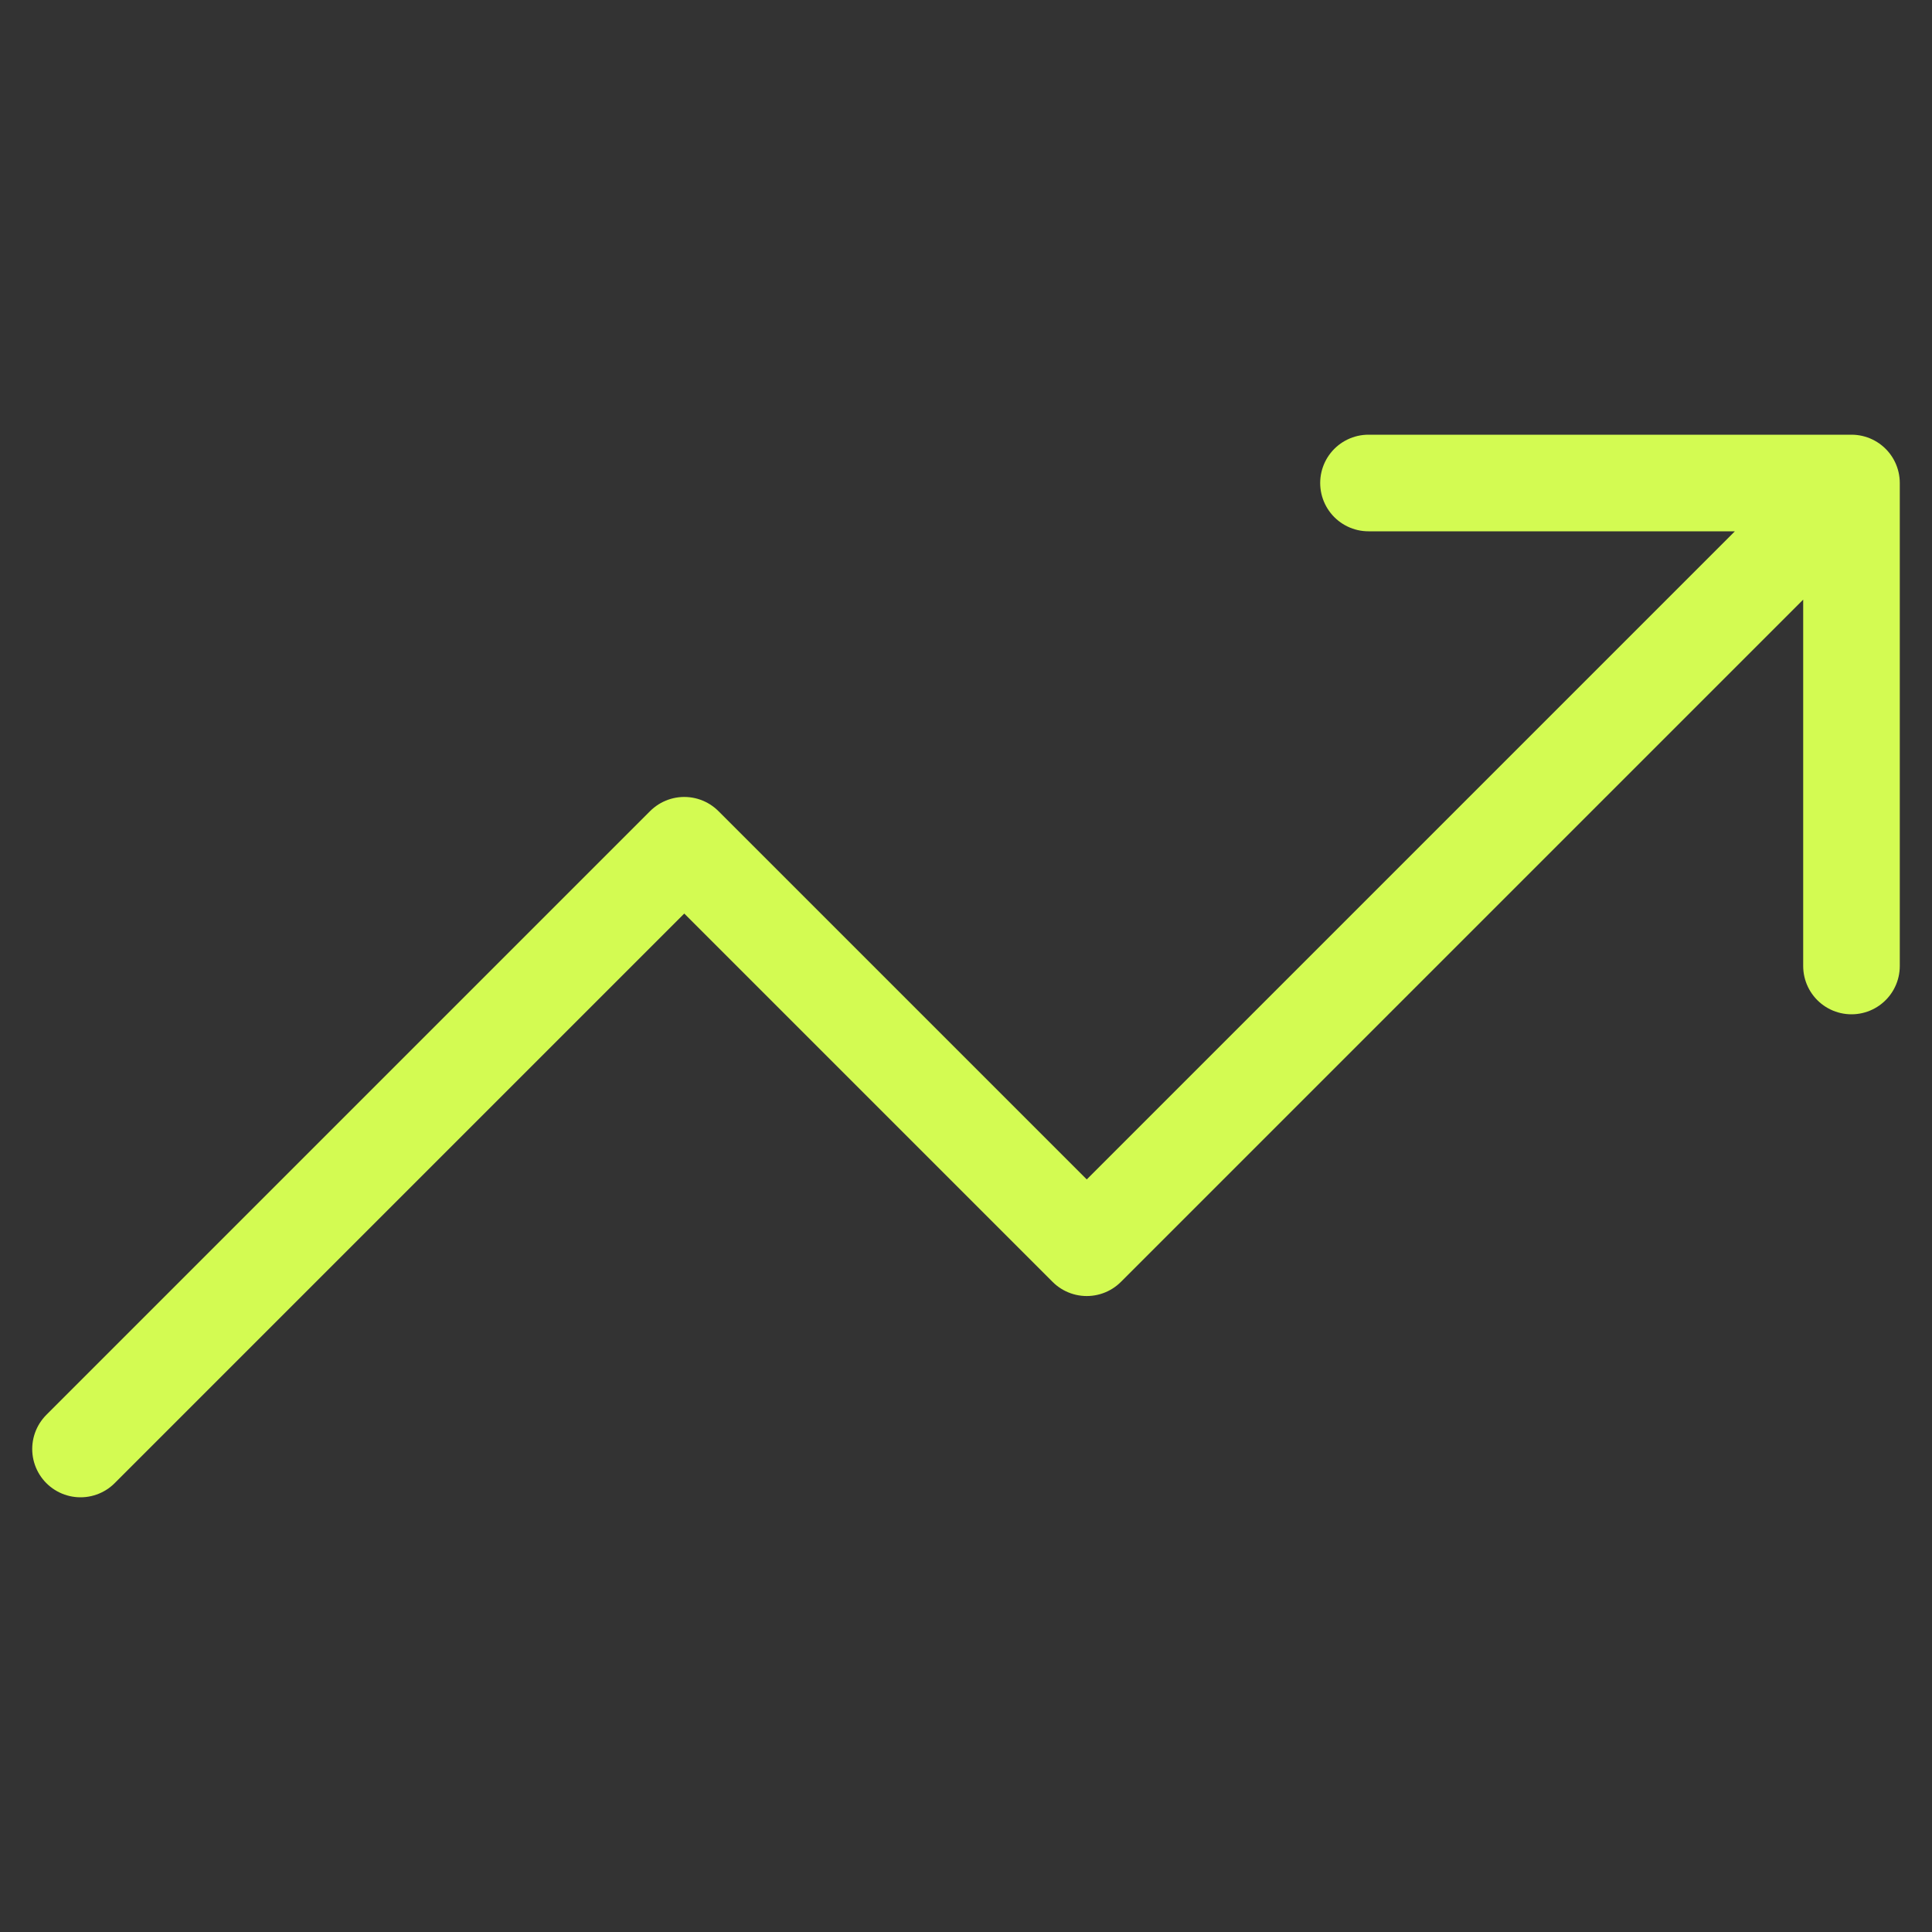<svg width="40" height="40" viewBox="0 0 40 40" fill="none" xmlns="http://www.w3.org/2000/svg">
<rect x="0" y="0" width="40" height="40" fill="#333333" stroke="none"/>
<path d="M38.333 10L22.5 25.833L14.167 17.5L1.667 30M38.333 10H28.333M38.333 10L38.333 20" stroke="#D3FB52" stroke-width="2" stroke-linecap="round" stroke-linejoin="round"/>
</svg>
